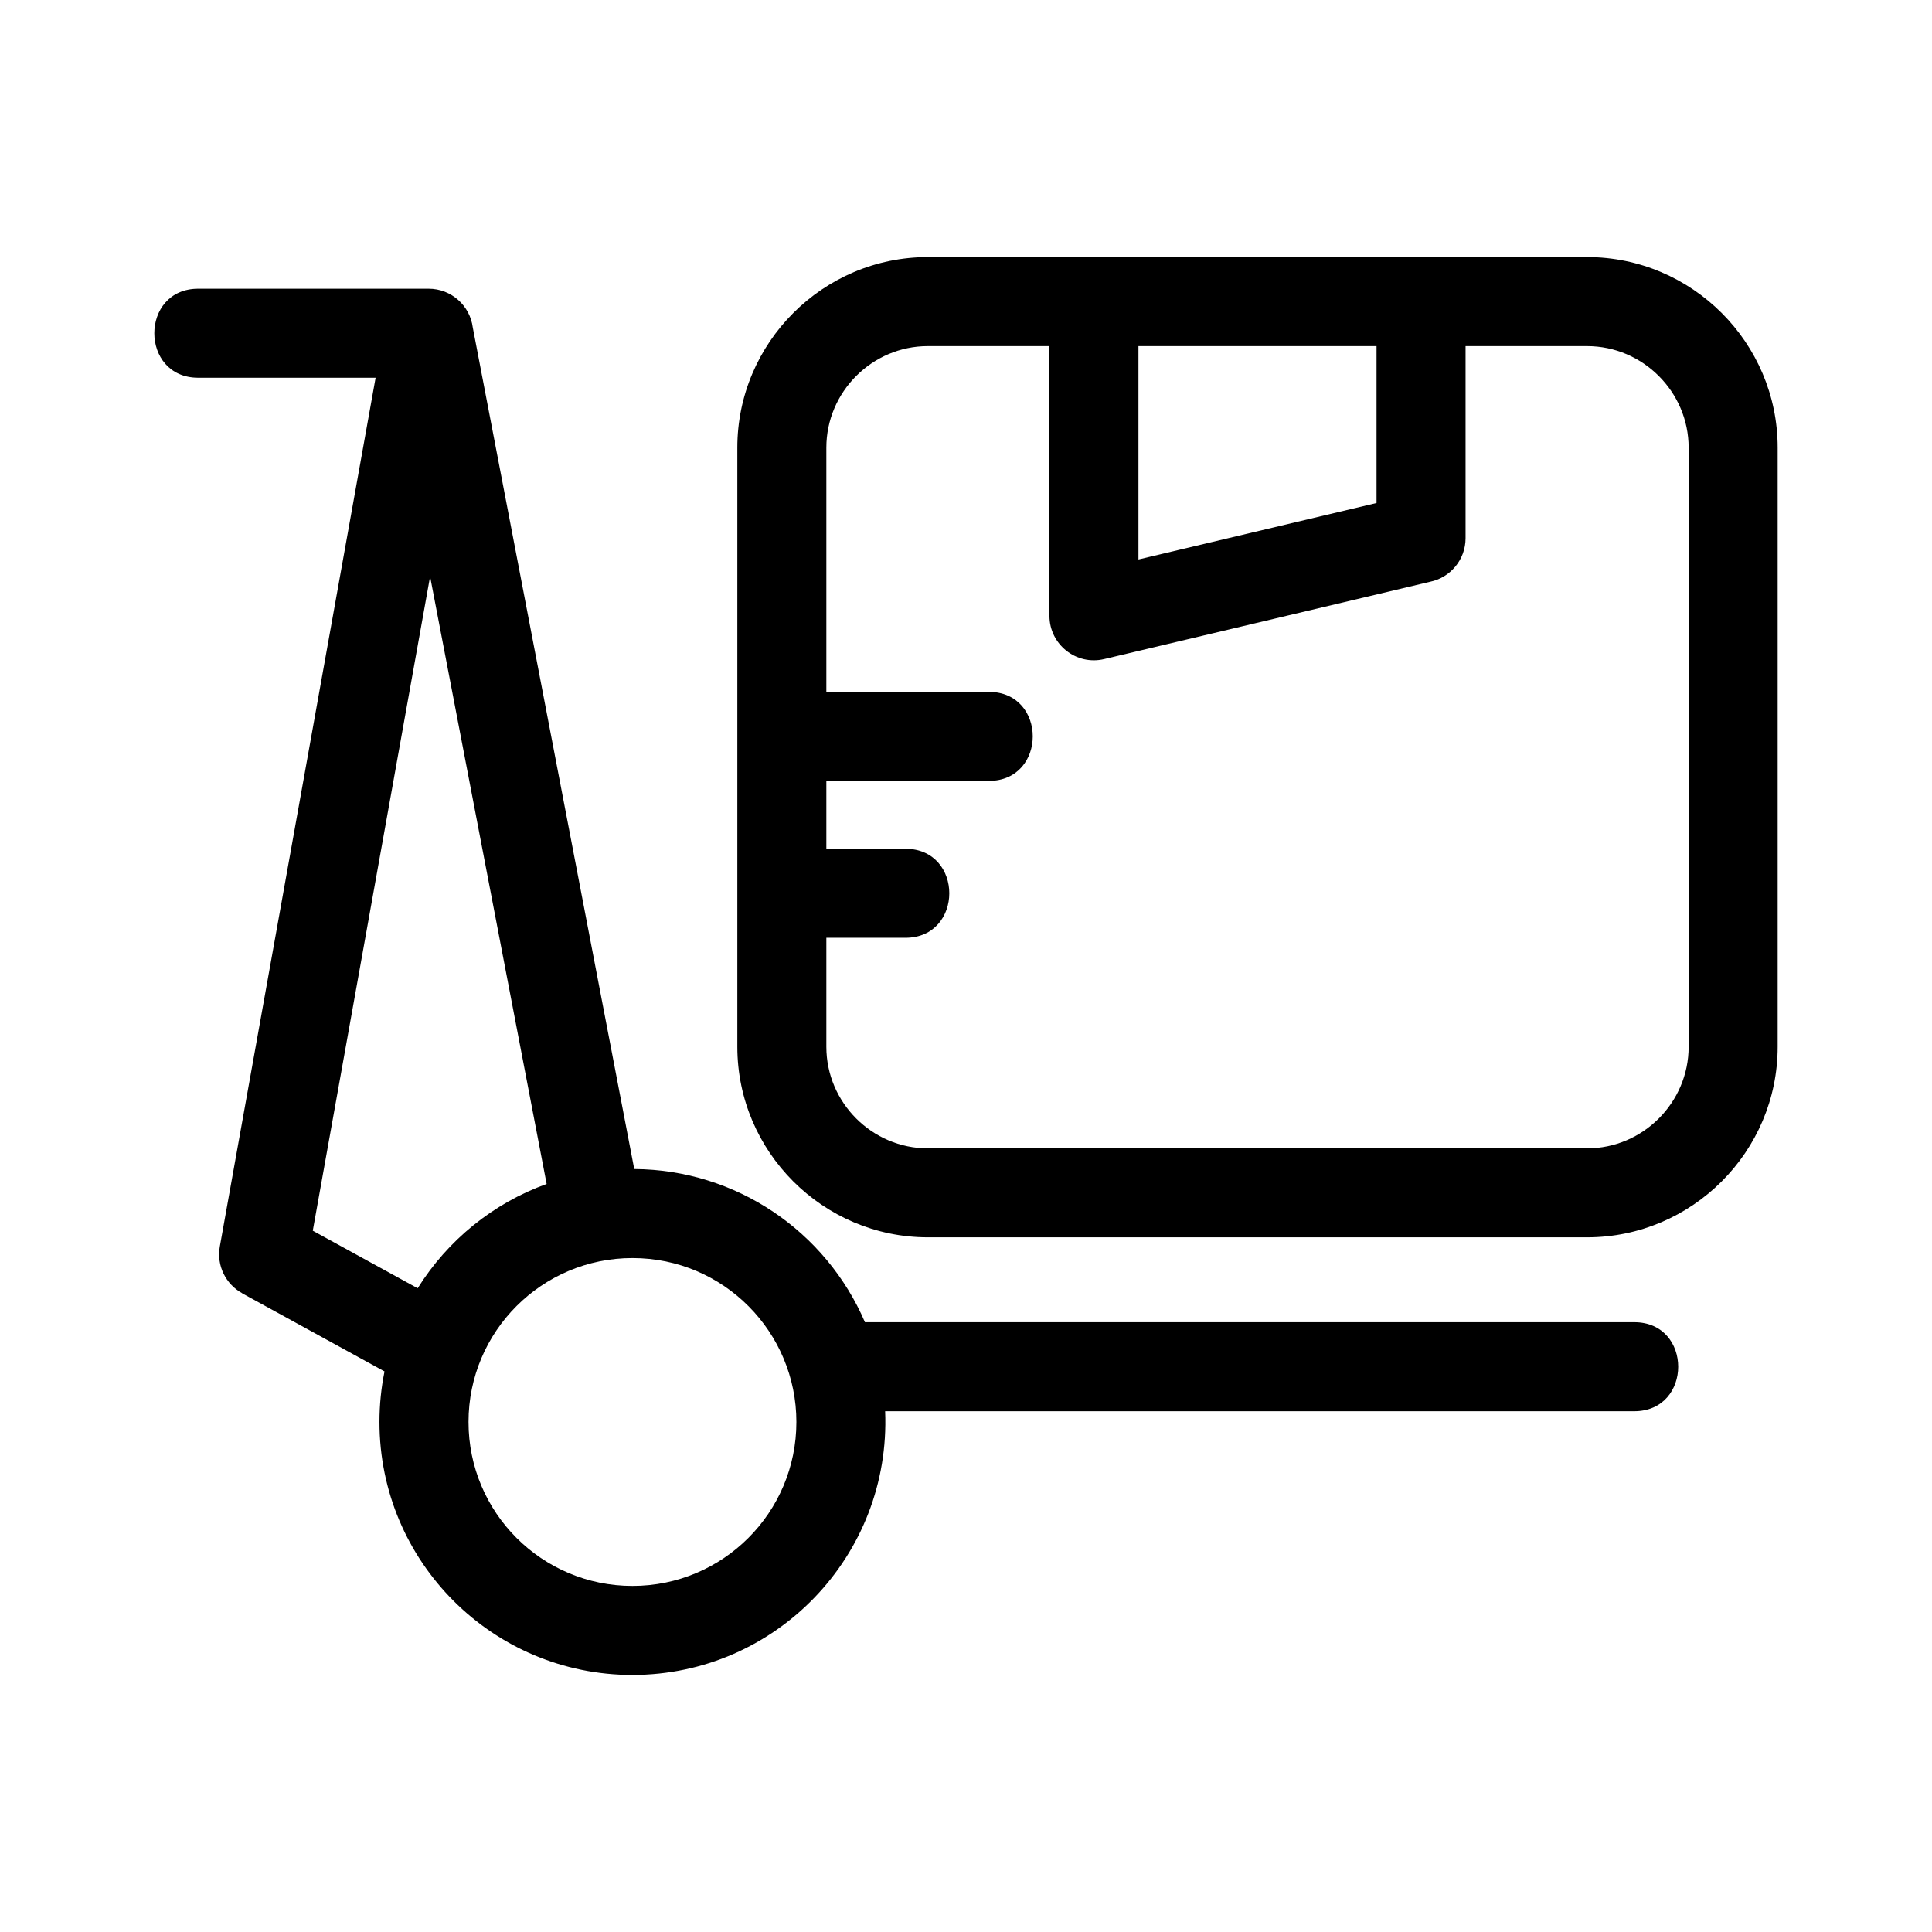 <?xml version="1.0" encoding="UTF-8"?>
<!-- The Best Svg Icon site in the world: iconSvg.co, Visit us! https://iconsvg.co -->
<svg fill="#000000" width="800px" height="800px" version="1.1" viewBox="144 144 512 512" xmlns="http://www.w3.org/2000/svg">
 <path d="m311.6 587.88c-37.023 0-67.039-30.016-67.039-67.039 0-4.586 0.465-9.07 1.34-13.395l-37.746-20.715 0.012-0.023c-4.301-2.356-6.824-7.277-5.91-12.371l41.285-230.23h-46.996c-15.531 0-15.531-23.594 0-23.594h61.051c6.004 0 10.961 4.488 11.699 10.293l42.785 223c27.062 0.184 50.793 16.508 61.141 40.594h203.87c15.531 0 15.531 23.594 0 23.594h-198.52c1.578 38.195-28.883 69.883-66.98 69.883zm220.79-352.16v50.902c0 5.711-4.059 10.473-9.449 11.562l-86.32 20.477c-7.434 1.766-14.508-3.898-14.508-11.473l-0.008-71.465h-32.211c-14.77 0-26.902 12.133-26.902 26.91v64.719h43.051c15.531 0 15.531 23.594 0 23.594h-43.051v17.984h20.934c15.531 0 15.531 23.594 0 23.594h-20.934v28.891c0 14.773 12.129 26.91 26.902 26.91h174.71c14.77 0 26.902-12.133 26.902-26.91v-158.78c0-14.773-12.133-26.91-26.902-26.91h-32.215zm-86.688 0v56.547l63.094-14.965v-41.582zm-55.805-23.59h174.71c27.797 0 50.492 22.695 50.492 50.496v158.78c0 27.801-22.695 50.496-50.492 50.496h-174.71c-27.801 0-50.496-22.695-50.496-50.496v-158.78c0-27.801 22.695-50.496 50.496-50.496zm-135.21 273.27c7.934-12.711 19.969-22.516 34.176-27.641l-30.883-160.98-31.09 173.37 27.801 15.258zm56.918-8.004c-23.992 0-43.445 19.453-43.445 43.445 0 24 19.445 43.445 43.445 43.445s43.445-19.445 43.445-43.445c0-23.777-19.227-43.445-43.445-43.445z"/>
</svg>
